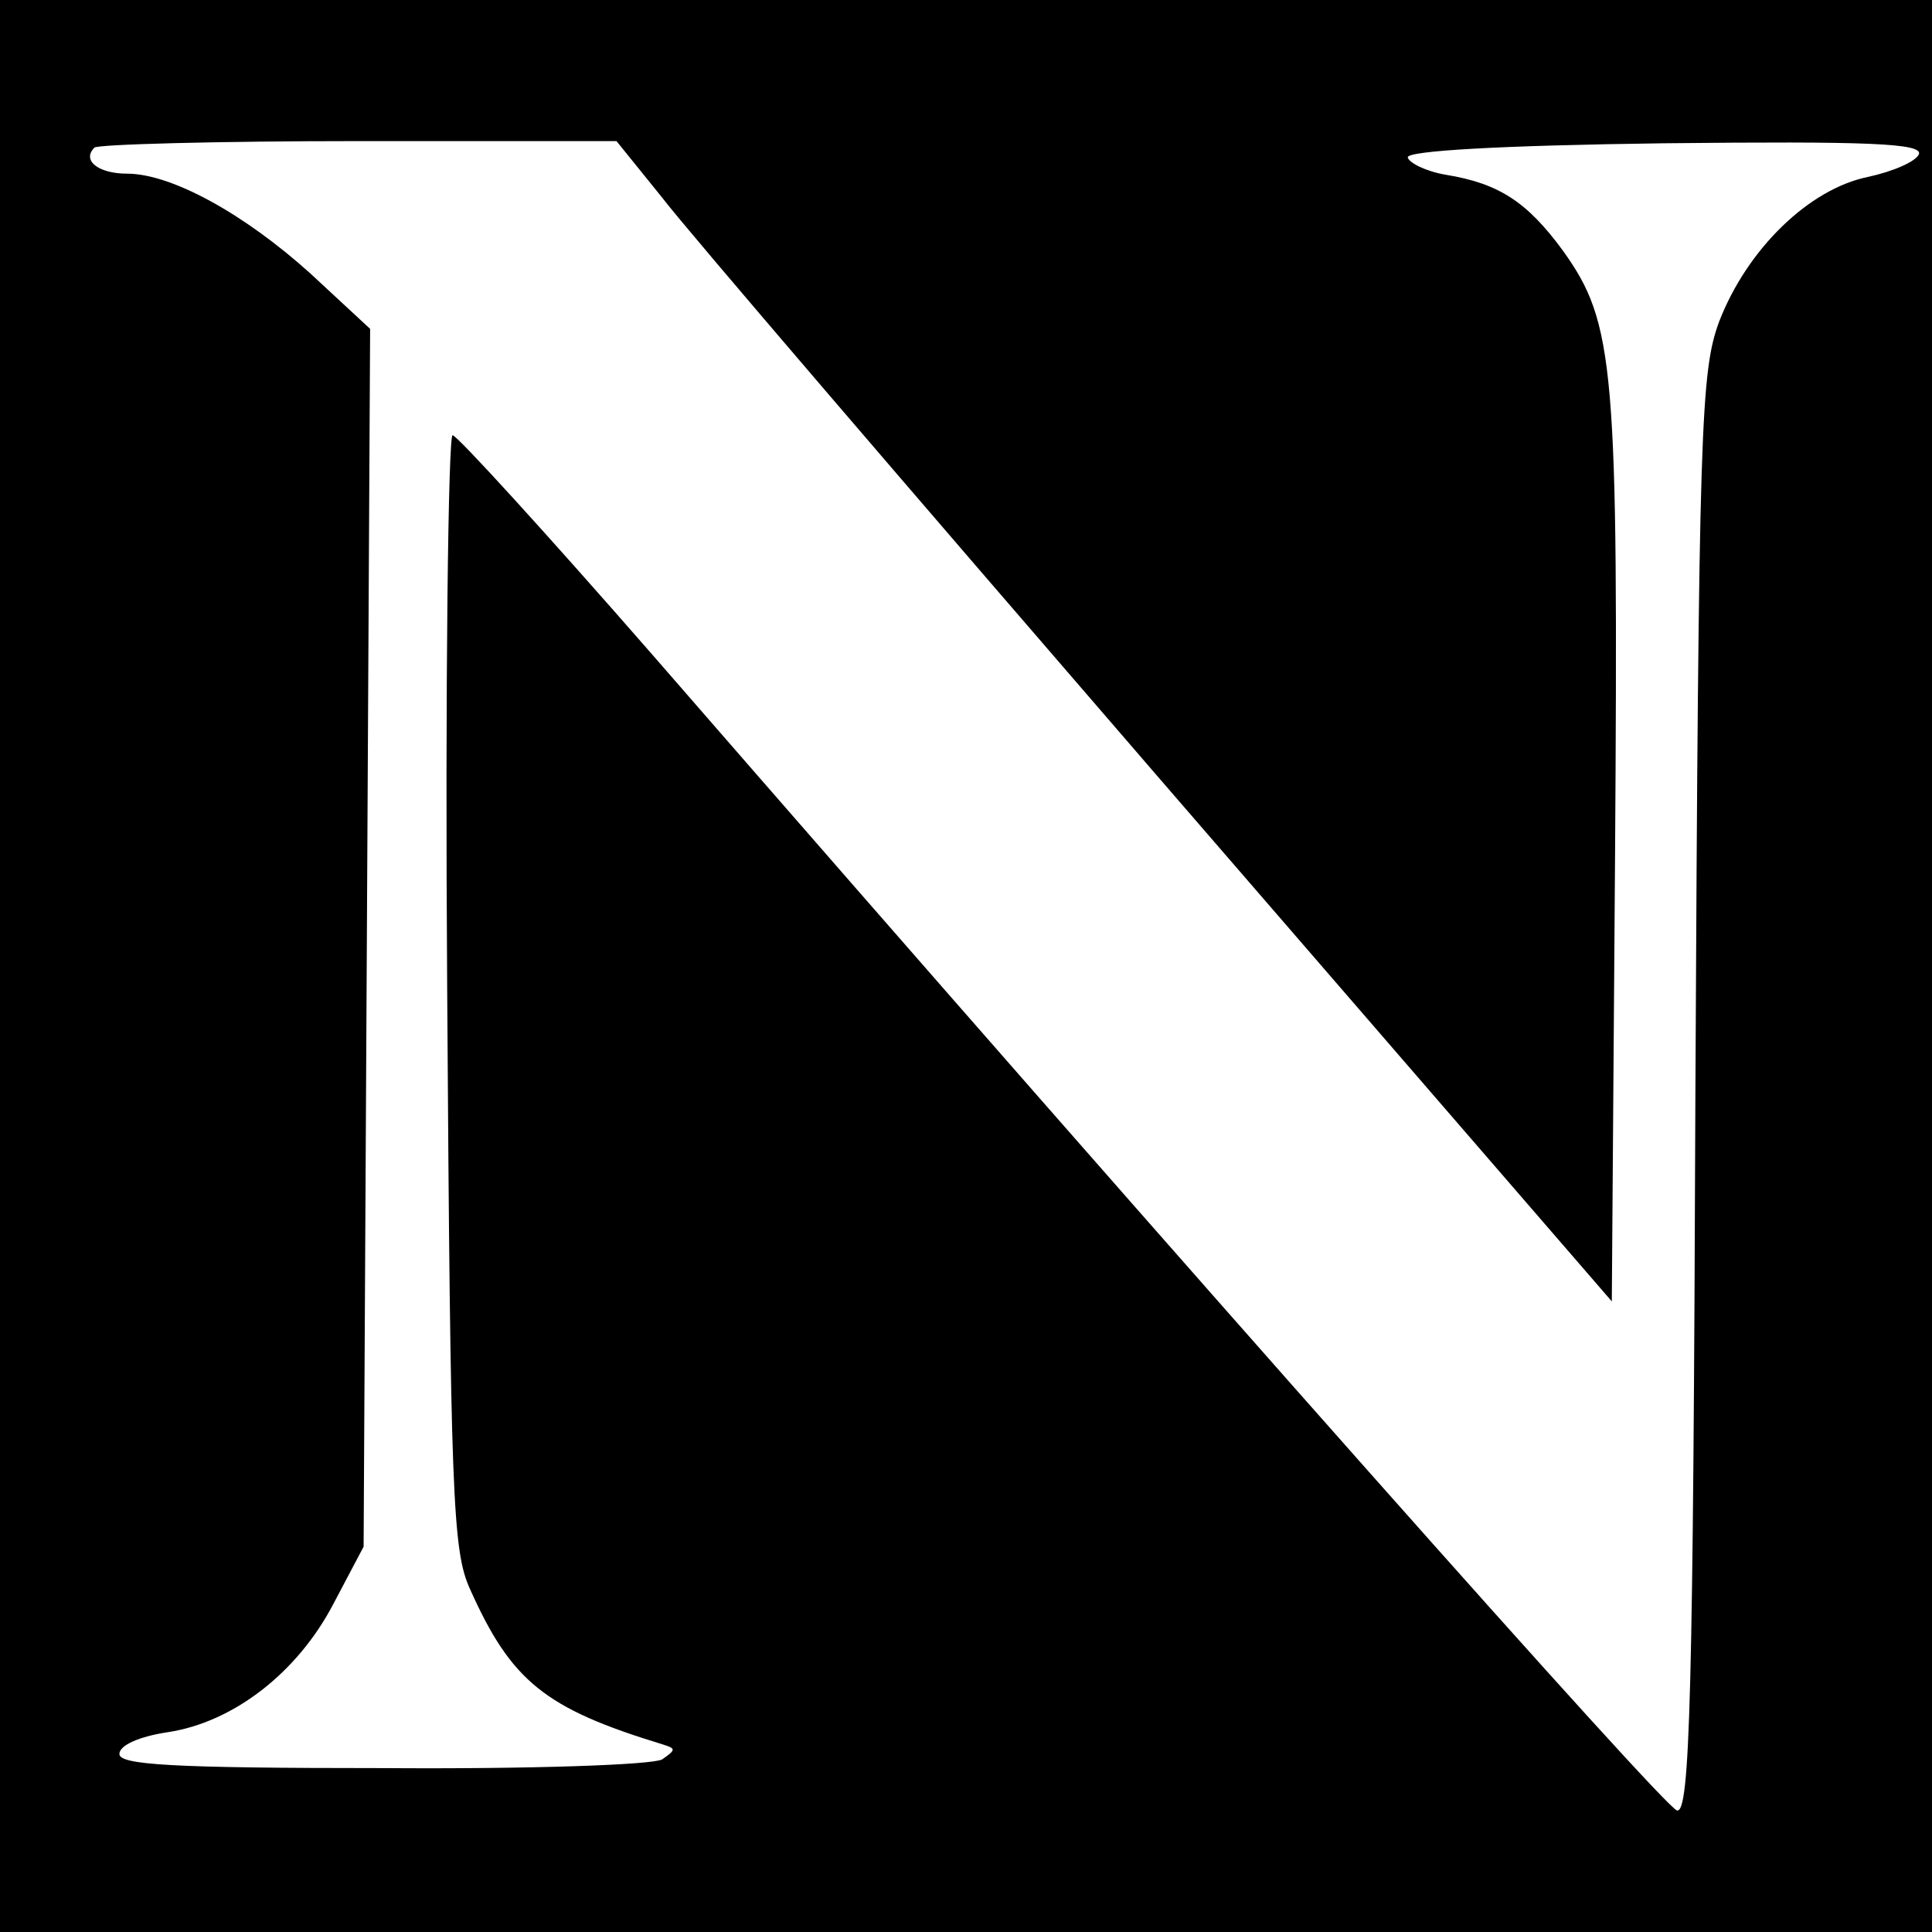 <?xml version="1.0" standalone="no"?>
<!DOCTYPE svg PUBLIC "-//W3C//DTD SVG 20010904//EN"
 "http://www.w3.org/TR/2001/REC-SVG-20010904/DTD/svg10.dtd">
<svg version="1.0" xmlns="http://www.w3.org/2000/svg"
 width="178pt" height="178pt" viewBox="0 0 178 178"
 preserveAspectRatio="xMidYMid meet">
<g transform="translate(0,178) scale(0.1,-0.1)"
fill="#000000" stroke="none">
<path d="M0 890 l0 -890 890 0 890 0 0 890 0 890 -890 0 -890 0 0 -890z m610
708 c22 -29 229 -270 458 -535 l417 -482 3 412 c3 449 0 489 -48 556 -33 45
-59 62 -108 70 -18 3 -34 11 -35 16 -1 6 84 11 236 13 188 2 238 0 235 -10 -3
-7 -24 -16 -47 -21 -54 -11 -111 -66 -137 -133 -17 -46 -19 -93 -22 -712 -2
-556 -5 -663 -17 -660 -12 3 -432 476 -945 1066 -96 110 -179 201 -183 201 -4
1 -7 -230 -5 -511 3 -467 5 -517 21 -552 38 -85 69 -110 177 -143 13 -4 13 -5
0 -14 -9 -5 -121 -9 -257 -8 -195 0 -243 3 -243 13 0 8 18 16 44 20 61 9 120
55 153 118 l28 53 3 561 3 561 -55 51 c-61 55 -128 92 -169 92 -26 0 -42 12
-30 24 3 3 113 6 244 6 l237 0 42 -52z"/>
</g>
</svg>
